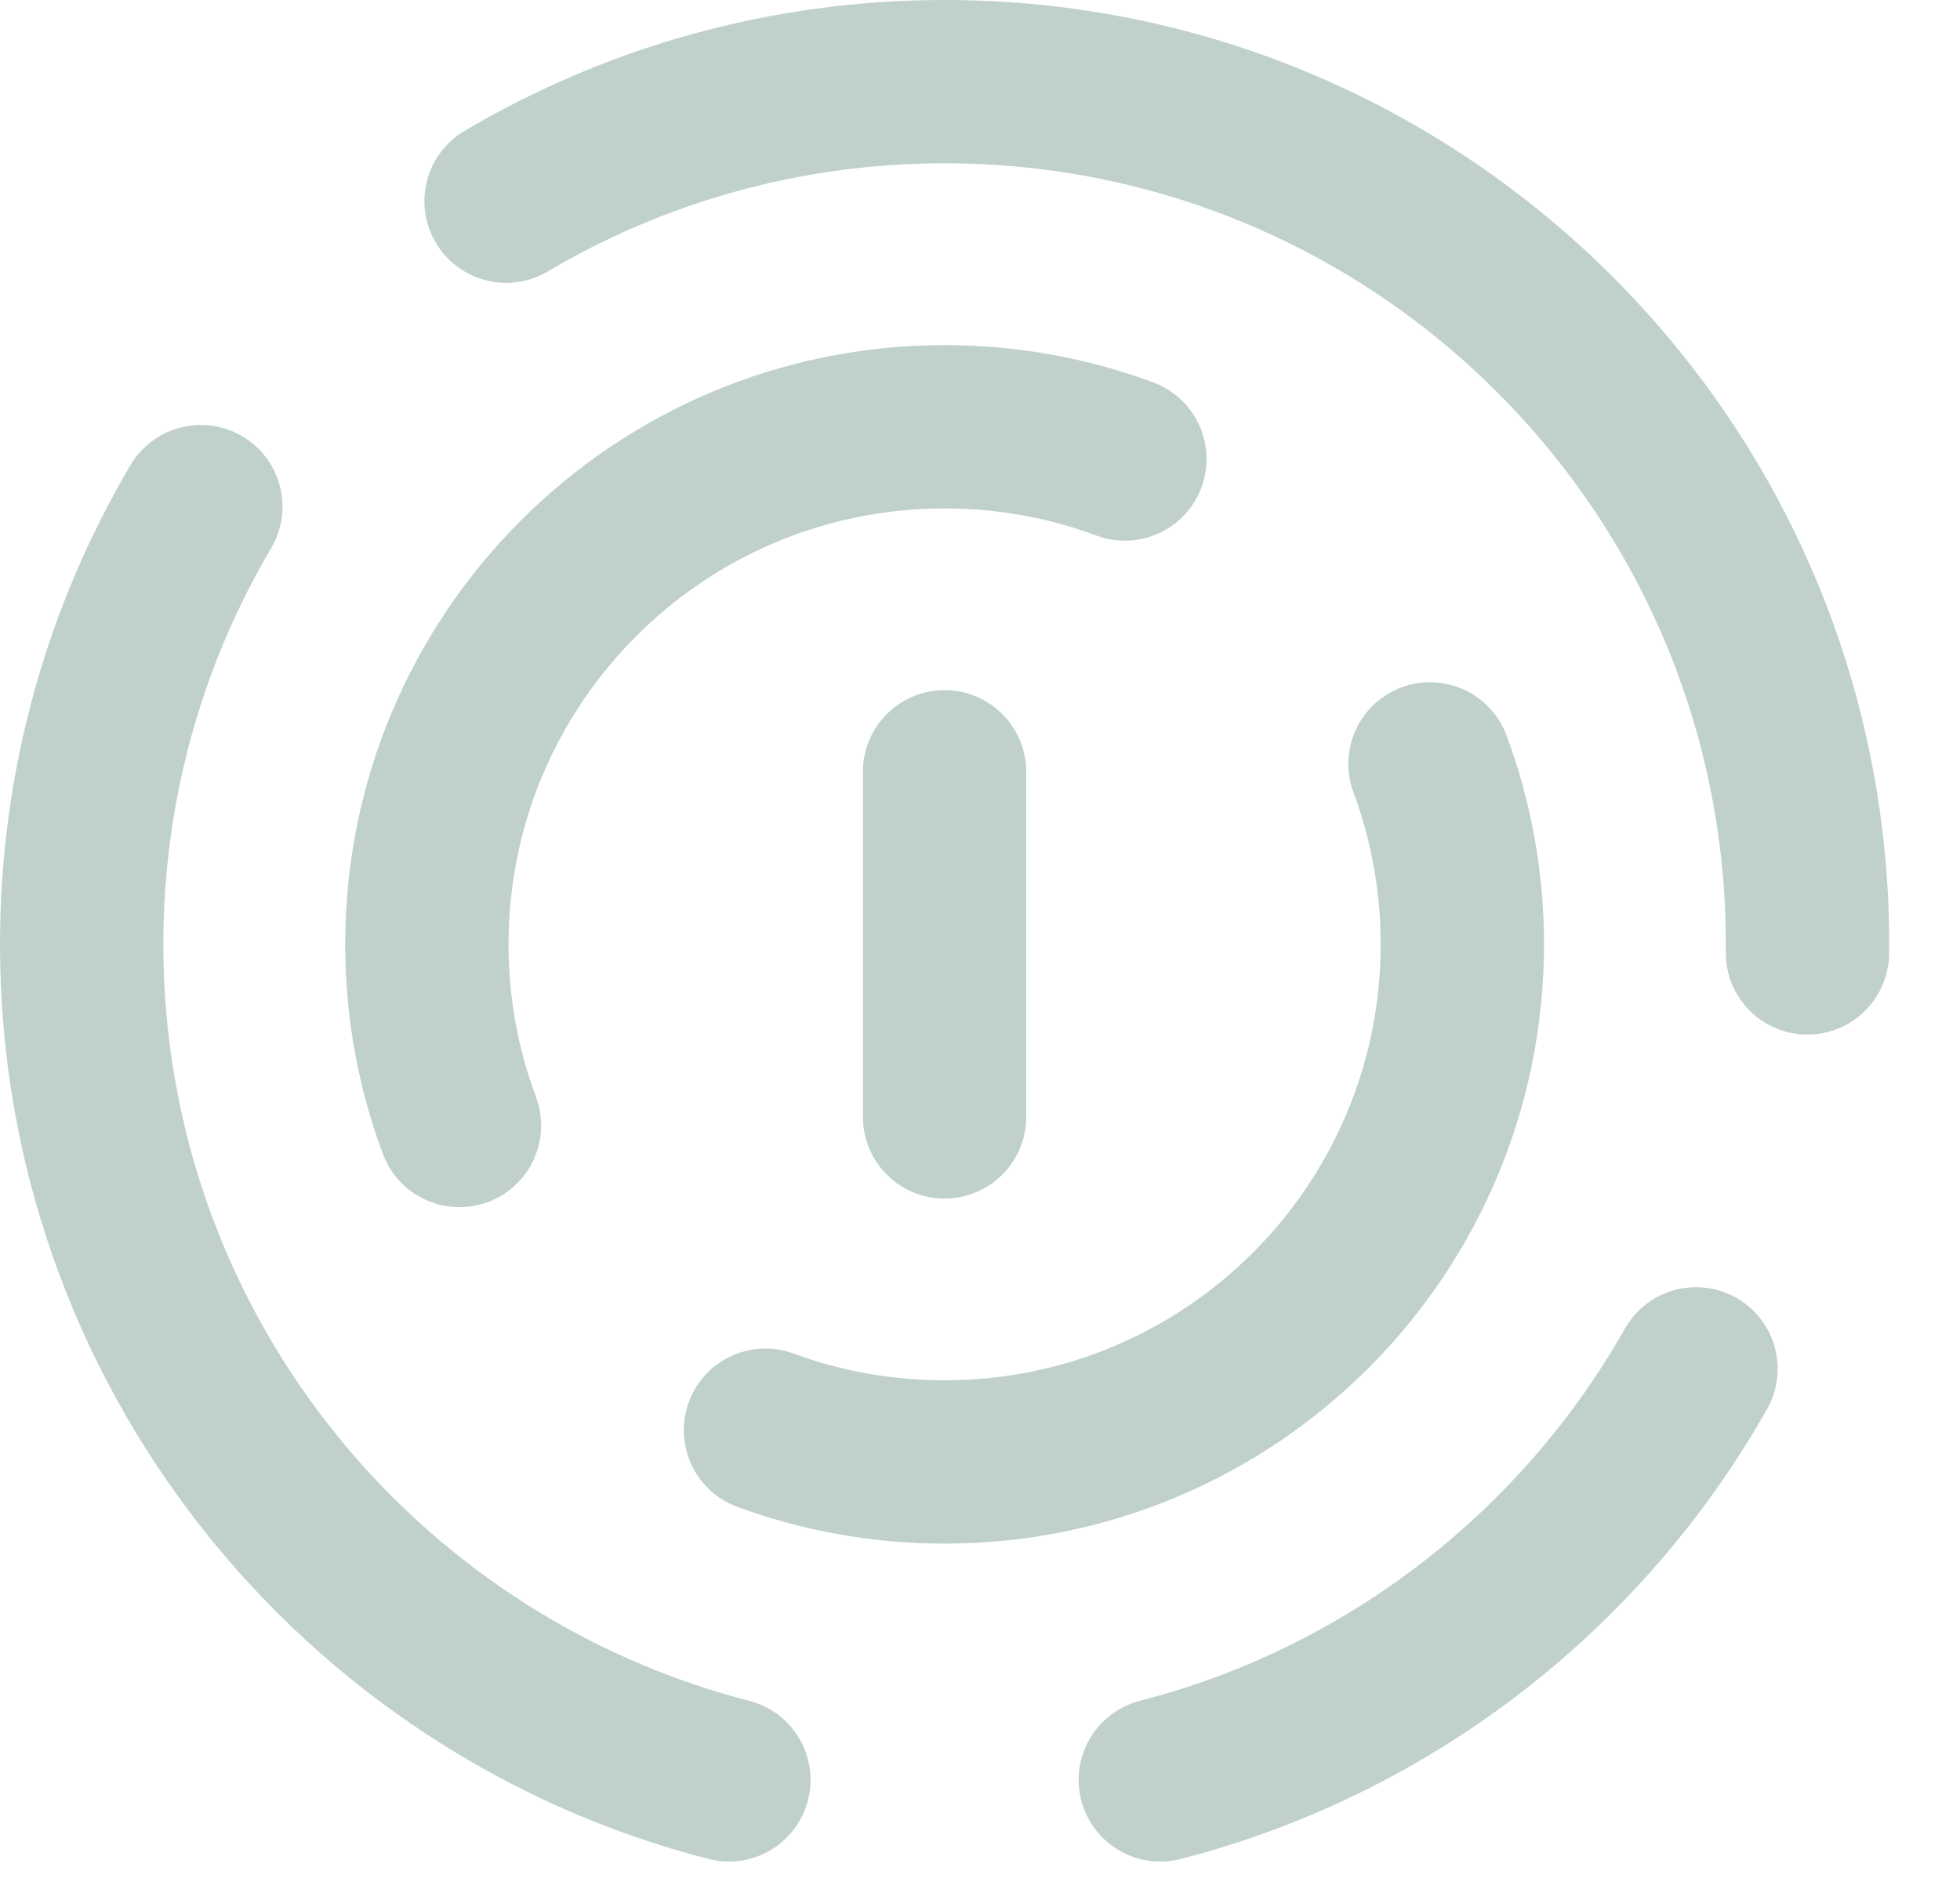 <svg width="24" height="23" viewBox="0 0 24 23" fill="none" xmlns="http://www.w3.org/2000/svg">
<path d="M6.197 2.464C7.77 1.534 9.606 1 11.566 1C17.402 1 22.133 5.731 22.133 11.566C22.133 11.601 22.133 11.636 22.132 11.671M2.459 6.205C1.532 7.777 1 9.609 1 11.566C1 16.49 4.367 20.627 8.925 21.8M20.767 16.766C19.372 19.23 17.016 21.077 14.208 21.8M13.774 5.622C13.087 5.366 12.343 5.227 11.566 5.227C8.065 5.227 5.227 8.065 5.227 11.566C5.227 12.347 5.368 13.095 5.626 13.785M17.51 9.356C17.766 10.044 17.906 10.789 17.906 11.566C17.906 15.068 15.068 17.906 11.566 17.906C10.795 17.906 10.056 17.769 9.373 17.517M11.566 9.453V13.68" stroke="#BFD1C8" stroke-width="2" stroke-linecap="round" stroke-linejoin="round"/>
</svg>
